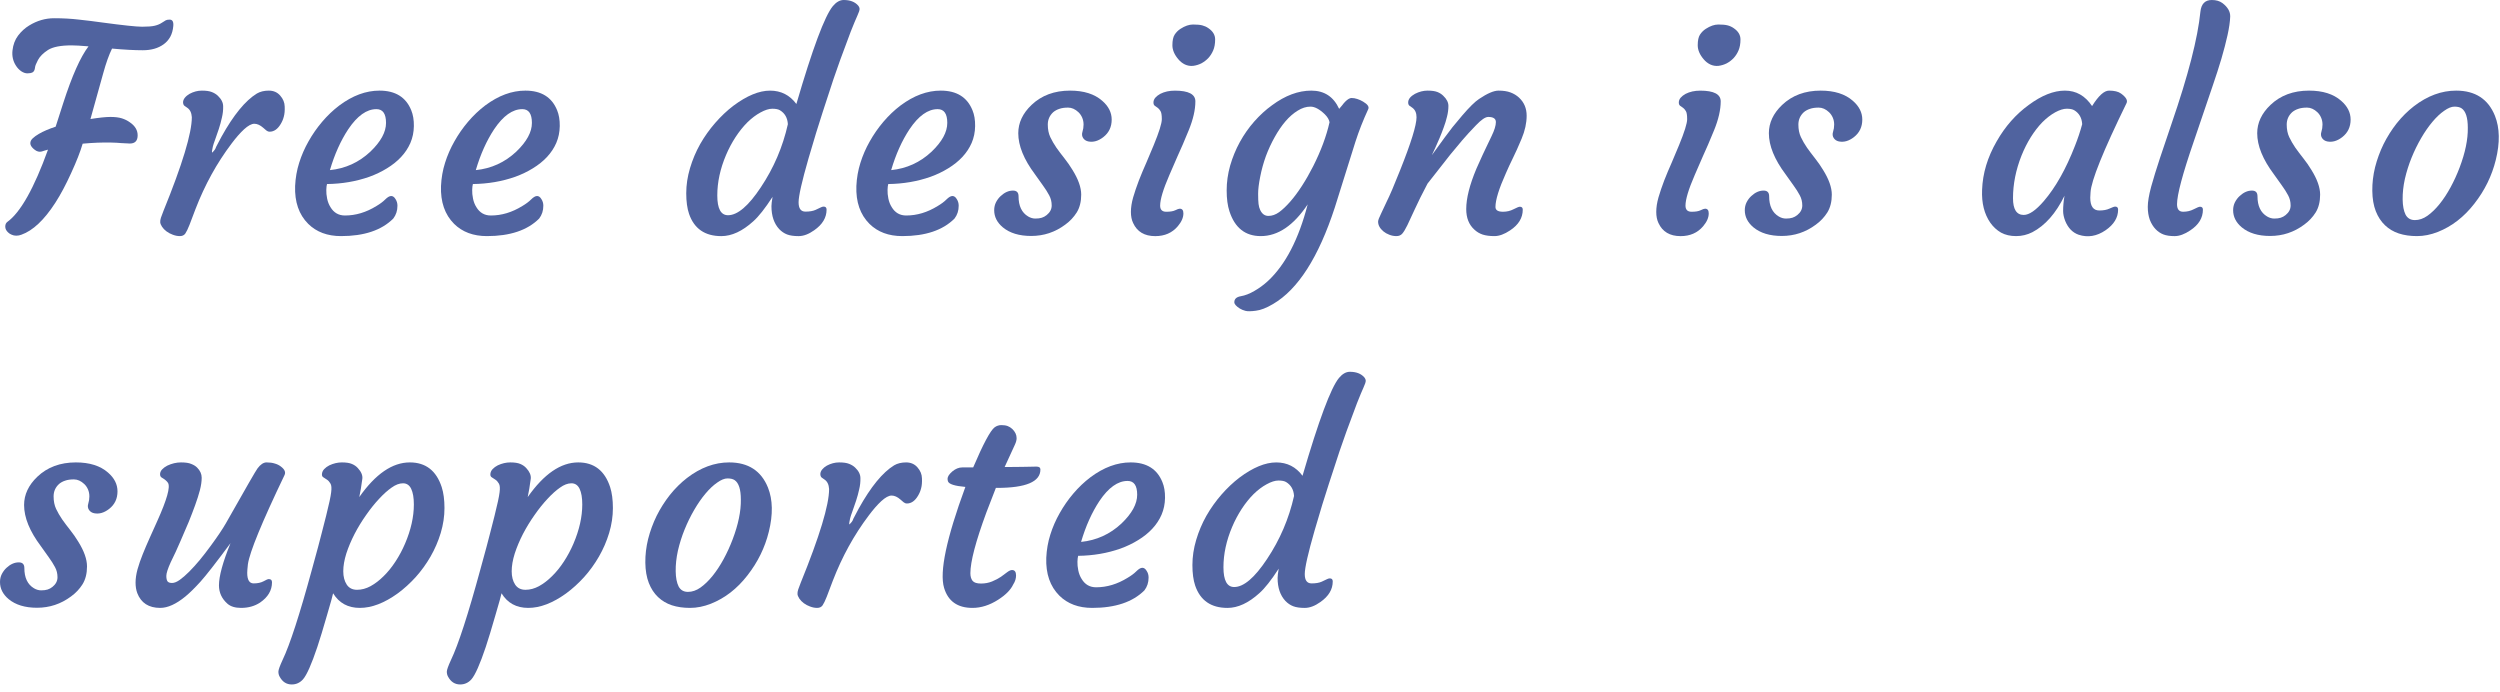 <svg width="195" height="54" viewBox="0 0 195 54" fill="none" xmlns="http://www.w3.org/2000/svg">
<path d="M103.726 45.114C103.878 45.114 103.954 45.194 103.954 45.353C103.954 45.976 103.631 46.512 102.987 46.961C102.56 47.265 102.155 47.417 101.771 47.417C101.394 47.417 101.094 47.373 100.87 47.286C100.645 47.199 100.443 47.062 100.262 46.874C99.856 46.439 99.653 45.842 99.653 45.082C99.653 44.93 99.682 44.687 99.74 44.354C99.154 45.259 98.651 45.896 98.231 46.266C97.384 47.033 96.555 47.417 95.744 47.417C94.463 47.417 93.623 46.837 93.225 45.679C93.08 45.252 93.008 44.716 93.008 44.072C93.008 43.428 93.106 42.776 93.301 42.117C93.496 41.459 93.761 40.833 94.094 40.239C94.434 39.645 94.825 39.095 95.266 38.588C95.715 38.074 96.186 37.629 96.678 37.253C97.735 36.464 98.691 36.069 99.545 36.069C100.399 36.069 101.083 36.417 101.597 37.112C102.857 32.797 103.805 30.252 104.442 29.478C104.71 29.159 104.992 29 105.289 29C105.781 29 106.154 29.141 106.408 29.424C106.487 29.518 106.527 29.612 106.527 29.706C106.527 29.8 106.469 29.974 106.353 30.227C106.238 30.48 106.067 30.889 105.843 31.454C105.199 33.155 104.746 34.401 104.486 35.19C103.82 37.209 103.371 38.599 103.139 39.359L102.542 41.368C102.028 43.156 101.771 44.293 101.771 44.778C101.771 45.263 101.948 45.505 102.303 45.505C102.629 45.505 102.889 45.462 103.085 45.375L103.497 45.18C103.577 45.136 103.653 45.114 103.726 45.114ZM96.266 45.788C97.011 45.788 97.865 45.06 98.828 43.605C99.834 42.099 100.537 40.46 100.935 38.686C100.906 38.194 100.699 37.832 100.316 37.6C100.186 37.521 99.986 37.481 99.719 37.481C99.458 37.481 99.15 37.578 98.796 37.774C98.448 37.962 98.108 38.219 97.775 38.545C97.449 38.871 97.141 39.254 96.852 39.696C96.57 40.13 96.323 40.594 96.113 41.086C95.657 42.157 95.429 43.211 95.429 44.246C95.429 45.274 95.708 45.788 96.266 45.788Z" fill="#50639F"/>
<path d="M81.609 43.507C81.638 42.877 81.743 42.276 81.924 41.704C82.105 41.125 82.348 40.568 82.652 40.032C82.956 39.489 83.31 38.978 83.716 38.501C84.128 38.016 84.574 37.592 85.051 37.23C86.087 36.456 87.133 36.068 88.19 36.068C89.427 36.068 90.253 36.579 90.665 37.599C90.81 37.947 90.879 38.36 90.872 38.837C90.865 39.308 90.774 39.746 90.6 40.151C90.427 40.549 90.184 40.915 89.873 41.248C89.569 41.574 89.203 41.867 88.776 42.128C88.356 42.388 87.896 42.609 87.397 42.79C86.369 43.152 85.269 43.34 84.096 43.355C84.067 43.456 84.049 43.608 84.041 43.811C84.034 44.013 84.056 44.242 84.107 44.495C84.157 44.741 84.244 44.962 84.367 45.157C84.628 45.592 85.004 45.809 85.497 45.809C86.336 45.809 87.154 45.563 87.951 45.07C88.233 44.904 88.461 44.734 88.635 44.56C88.816 44.379 88.972 44.288 89.102 44.288C89.232 44.288 89.344 44.368 89.438 44.527C89.54 44.679 89.59 44.853 89.59 45.049C89.59 45.432 89.482 45.765 89.265 46.048C88.353 46.96 86.995 47.416 85.193 47.416C84.128 47.416 83.274 47.097 82.63 46.46C81.906 45.736 81.566 44.752 81.609 43.507ZM87.951 37.513C87.191 37.513 86.459 38.034 85.757 39.076C85.164 39.974 84.686 41.038 84.324 42.269C85.533 42.146 86.582 41.668 87.473 40.835C88.291 40.054 88.7 39.304 88.7 38.588C88.7 37.871 88.45 37.513 87.951 37.513Z" fill="#50639F"/>
<path d="M78.937 44.462C79.147 44.462 79.252 44.603 79.252 44.886C79.252 45.125 79.18 45.356 79.035 45.581C78.84 46.001 78.449 46.399 77.862 46.775C77.196 47.202 76.527 47.416 75.853 47.416C74.688 47.416 73.949 46.895 73.638 45.852C73.269 44.614 73.823 41.99 75.299 37.98C74.467 37.907 74.015 37.762 73.942 37.545C73.92 37.48 73.91 37.411 73.91 37.339C73.91 37.259 73.942 37.169 74.007 37.067C74.08 36.966 74.17 36.868 74.279 36.774C74.532 36.564 74.789 36.459 75.05 36.459H75.908C76.689 34.628 77.247 33.585 77.58 33.332C77.739 33.216 77.916 33.158 78.112 33.158C78.307 33.158 78.47 33.184 78.601 33.234C78.731 33.285 78.847 33.357 78.948 33.451C79.18 33.669 79.296 33.911 79.296 34.179C79.296 34.324 79.252 34.49 79.165 34.678L78.362 36.427H78.622C79.071 36.427 79.433 36.423 79.708 36.416C79.708 36.416 79.915 36.412 80.327 36.405C80.465 36.398 80.635 36.394 80.838 36.394C81.047 36.394 81.152 36.47 81.152 36.622C81.152 37.578 80.023 38.056 77.764 38.056H77.678L76.939 39.967C76.107 42.225 75.69 43.807 75.69 44.712C75.69 44.965 75.748 45.164 75.864 45.309C75.98 45.447 76.197 45.516 76.516 45.516C76.834 45.516 77.124 45.461 77.384 45.353C77.645 45.244 77.873 45.125 78.069 44.994C78.264 44.857 78.43 44.734 78.568 44.625C78.713 44.517 78.836 44.462 78.937 44.462Z" fill="#50639F"/>
<path d="M62.693 47.047C62.548 46.938 62.433 46.819 62.346 46.688C62.259 46.551 62.212 46.435 62.205 46.341C62.197 46.239 62.215 46.12 62.259 45.983C62.31 45.838 62.375 45.664 62.454 45.461C63.931 41.827 64.67 39.388 64.67 38.142C64.648 37.795 64.528 37.549 64.311 37.404L64.094 37.252C64.029 37.201 63.993 37.114 63.986 36.991C63.986 36.861 64.033 36.738 64.127 36.622C64.221 36.506 64.344 36.405 64.496 36.318C64.807 36.152 65.126 36.068 65.451 36.068C65.784 36.068 66.041 36.105 66.222 36.177C66.411 36.249 66.57 36.347 66.7 36.47C66.975 36.731 67.113 37.006 67.113 37.295C67.12 37.585 67.088 37.878 67.015 38.175C66.95 38.472 66.87 38.765 66.776 39.054C66.682 39.337 66.588 39.608 66.494 39.869C66.4 40.122 66.338 40.311 66.309 40.434C66.251 40.687 66.23 40.846 66.244 40.911C66.418 40.759 66.523 40.611 66.559 40.466L66.983 39.663C67.924 37.969 68.843 36.847 69.741 36.296C70.001 36.144 70.313 36.068 70.675 36.068C71.044 36.068 71.341 36.199 71.565 36.459C71.789 36.713 71.905 36.995 71.912 37.306C71.927 37.618 71.905 37.878 71.847 38.088C71.797 38.291 71.717 38.483 71.608 38.664C71.37 39.069 71.08 39.272 70.74 39.272C70.646 39.272 70.559 39.239 70.479 39.174L70.24 38.968C70.001 38.758 69.77 38.653 69.545 38.653C69.328 38.653 69.06 38.798 68.742 39.087C68.43 39.377 68.105 39.749 67.764 40.206C66.621 41.719 65.687 43.413 64.963 45.288L64.485 46.547C64.362 46.858 64.253 47.083 64.159 47.22C64.065 47.351 63.924 47.416 63.736 47.416C63.555 47.416 63.37 47.38 63.182 47.307C63.001 47.242 62.838 47.155 62.693 47.047Z" fill="#50639F"/>
<path d="M51.325 46.569C51.02 46.279 50.782 45.914 50.608 45.472C50.434 45.023 50.344 44.495 50.336 43.887C50.329 43.279 50.402 42.663 50.554 42.041C50.713 41.418 50.934 40.817 51.216 40.238C51.506 39.659 51.849 39.116 52.248 38.609C52.653 38.103 53.098 37.661 53.583 37.285C54.64 36.474 55.737 36.068 56.873 36.068C58.365 36.068 59.375 36.724 59.903 38.034C60.279 38.982 60.301 40.13 59.968 41.476C59.664 42.714 59.107 43.85 58.296 44.886C57.492 45.921 56.544 46.656 55.451 47.09C54.901 47.307 54.358 47.416 53.822 47.416C53.294 47.416 52.819 47.347 52.4 47.21C51.987 47.072 51.629 46.858 51.325 46.569ZM53.399 41.302C53.181 41.838 53.008 42.388 52.877 42.953C52.754 43.517 52.696 44.053 52.704 44.56C52.711 45.059 52.787 45.454 52.932 45.744C53.084 46.026 53.326 46.167 53.659 46.167C53.992 46.167 54.318 46.055 54.636 45.831C54.962 45.599 55.277 45.295 55.581 44.918C55.885 44.542 56.171 44.108 56.439 43.615C56.707 43.123 56.942 42.609 57.145 42.073C57.587 40.908 57.8 39.873 57.786 38.968C57.786 38.171 57.623 37.665 57.297 37.447C57.167 37.361 56.982 37.317 56.743 37.317C56.511 37.317 56.244 37.426 55.94 37.643C55.636 37.853 55.331 38.139 55.028 38.501C54.723 38.863 54.43 39.286 54.148 39.771C53.866 40.256 53.616 40.767 53.399 41.302Z" fill="#50639F"/>
<path d="M39.119 46.276C39.105 46.384 38.945 46.956 38.641 47.991C38.344 49.027 38.095 49.848 37.892 50.456C37.436 51.817 37.059 52.664 36.763 52.997C36.524 53.258 36.234 53.388 35.894 53.388C35.481 53.388 35.166 53.185 34.949 52.78C34.884 52.664 34.852 52.534 34.852 52.389C34.852 52.252 34.96 51.948 35.177 51.477C35.749 50.283 36.513 47.93 37.468 44.419C37.852 43.029 38.106 42.084 38.229 41.585L38.576 40.227C38.801 39.33 38.931 38.721 38.967 38.403C39.011 38.077 38.992 37.849 38.913 37.719C38.833 37.581 38.743 37.48 38.641 37.415C38.54 37.343 38.446 37.281 38.359 37.23C38.272 37.18 38.236 37.089 38.25 36.959C38.265 36.821 38.323 36.698 38.424 36.59C38.533 36.474 38.667 36.376 38.826 36.296C39.152 36.144 39.477 36.068 39.803 36.068C40.136 36.068 40.397 36.108 40.585 36.188C40.773 36.267 40.929 36.376 41.052 36.514C41.313 36.796 41.428 37.071 41.4 37.339C41.327 37.896 41.247 38.374 41.161 38.772C42.427 36.97 43.741 36.068 45.102 36.068C46.34 36.068 47.169 36.709 47.589 37.99C47.734 38.439 47.806 38.986 47.806 39.63C47.806 40.274 47.709 40.922 47.513 41.574C47.318 42.218 47.053 42.83 46.72 43.409C46.387 43.988 46 44.524 45.558 45.016C45.117 45.501 44.65 45.925 44.158 46.286C43.115 47.039 42.131 47.416 41.204 47.416C40.277 47.416 39.582 47.036 39.119 46.276ZM40.791 41.65C40.531 42.157 40.317 42.663 40.151 43.17C39.991 43.677 39.912 44.14 39.912 44.56C39.912 44.98 40.002 45.327 40.183 45.602C40.364 45.87 40.632 46.004 40.987 46.004C41.342 46.004 41.693 45.91 42.04 45.722C42.395 45.526 42.735 45.266 43.061 44.94C43.394 44.614 43.702 44.234 43.984 43.8C44.273 43.358 44.523 42.891 44.733 42.399C45.189 41.328 45.417 40.311 45.417 39.348C45.417 38.827 45.349 38.421 45.211 38.132C45.073 37.842 44.86 37.697 44.57 37.697C44.288 37.697 43.991 37.809 43.68 38.034C43.368 38.251 43.043 38.544 42.703 38.913C42.362 39.275 42.026 39.695 41.693 40.173C41.36 40.644 41.059 41.136 40.791 41.65Z" fill="#50639F"/>
<path d="M25.982 46.276C25.968 46.384 25.809 46.956 25.505 47.991C25.208 49.027 24.958 49.848 24.755 50.456C24.299 51.817 23.923 52.664 23.626 52.997C23.387 53.258 23.098 53.388 22.757 53.388C22.345 53.388 22.03 53.185 21.813 52.78C21.747 52.664 21.715 52.534 21.715 52.389C21.715 52.252 21.823 51.948 22.041 51.477C22.613 50.283 23.376 47.93 24.332 44.419C24.715 43.029 24.969 42.084 25.092 41.585L25.439 40.227C25.664 39.33 25.794 38.721 25.83 38.403C25.874 38.077 25.856 37.849 25.776 37.719C25.696 37.581 25.606 37.48 25.505 37.415C25.403 37.343 25.309 37.281 25.222 37.23C25.135 37.18 25.099 37.089 25.114 36.959C25.128 36.821 25.186 36.698 25.287 36.59C25.396 36.474 25.53 36.376 25.689 36.296C26.015 36.144 26.341 36.068 26.666 36.068C27 36.068 27.26 36.108 27.448 36.188C27.637 36.267 27.792 36.376 27.915 36.514C28.176 36.796 28.292 37.071 28.263 37.339C28.19 37.896 28.111 38.374 28.024 38.772C29.291 36.97 30.605 36.068 31.966 36.068C33.203 36.068 34.032 36.709 34.452 37.99C34.597 38.439 34.669 38.986 34.669 39.63C34.669 40.274 34.572 40.922 34.376 41.574C34.181 42.218 33.917 42.83 33.584 43.409C33.251 43.988 32.863 44.524 32.422 45.016C31.98 45.501 31.513 45.925 31.021 46.286C29.978 47.039 28.994 47.416 28.067 47.416C27.141 47.416 26.446 47.036 25.982 46.276ZM27.655 41.65C27.394 42.157 27.18 42.663 27.014 43.17C26.855 43.677 26.775 44.14 26.775 44.56C26.775 44.98 26.866 45.327 27.047 45.602C27.227 45.87 27.495 46.004 27.85 46.004C28.205 46.004 28.556 45.91 28.903 45.722C29.258 45.526 29.598 45.266 29.924 44.94C30.257 44.614 30.565 44.234 30.847 43.8C31.137 43.358 31.387 42.891 31.596 42.399C32.053 41.328 32.281 40.311 32.281 39.348C32.281 38.827 32.212 38.421 32.074 38.132C31.937 37.842 31.723 37.697 31.433 37.697C31.151 37.697 30.854 37.809 30.543 38.034C30.232 38.251 29.906 38.544 29.566 38.913C29.226 39.275 28.889 39.695 28.556 40.173C28.223 40.644 27.922 41.136 27.655 41.65Z" fill="#50639F"/>
<path d="M20.966 45.168C21.133 45.168 21.216 45.251 21.216 45.418C21.216 46.048 20.905 46.576 20.282 47.003C19.862 47.278 19.37 47.416 18.805 47.416C18.342 47.416 17.987 47.307 17.741 47.09C17.299 46.699 17.079 46.221 17.079 45.657C17.079 44.94 17.379 43.843 17.98 42.367C16.865 43.872 16.083 44.875 15.634 45.374C15.186 45.867 14.795 46.25 14.462 46.525C13.738 47.119 13.083 47.416 12.496 47.416C11.599 47.416 11.001 47.029 10.704 46.254C10.618 46.015 10.574 45.744 10.574 45.44C10.574 45.128 10.625 44.784 10.726 44.408C10.835 44.024 10.972 43.626 11.139 43.214C11.305 42.801 11.486 42.377 11.682 41.943L12.268 40.64C13.021 38.968 13.3 37.976 13.104 37.665C13.018 37.527 12.855 37.389 12.616 37.252C12.529 37.201 12.485 37.114 12.485 36.991C12.485 36.861 12.536 36.738 12.637 36.622C12.746 36.506 12.883 36.405 13.05 36.318C13.405 36.152 13.759 36.068 14.114 36.068C14.469 36.068 14.737 36.108 14.918 36.188C15.106 36.26 15.258 36.354 15.374 36.47C15.613 36.709 15.732 36.973 15.732 37.263C15.732 37.552 15.685 37.878 15.591 38.24C15.497 38.595 15.374 38.982 15.222 39.402C15.07 39.822 14.903 40.256 14.722 40.705C14.223 41.878 13.886 42.652 13.712 43.029L13.311 43.865C13.086 44.364 12.974 44.716 12.974 44.918C12.974 45.121 13.007 45.266 13.072 45.353C13.137 45.432 13.253 45.472 13.419 45.472C13.593 45.472 13.792 45.392 14.017 45.233C14.241 45.074 14.487 44.86 14.755 44.593C15.023 44.325 15.301 44.017 15.591 43.67C15.881 43.315 16.163 42.949 16.438 42.573C16.981 41.834 17.379 41.241 17.633 40.792C19.167 38.077 19.985 36.658 20.087 36.535C20.318 36.224 20.553 36.068 20.792 36.068C21.038 36.068 21.252 36.097 21.433 36.155C21.614 36.206 21.77 36.282 21.9 36.383C22.204 36.608 22.302 36.832 22.193 37.056C20.427 40.741 19.475 43.058 19.337 44.006C19.301 44.332 19.283 44.556 19.283 44.679C19.283 45.23 19.45 45.505 19.782 45.505C20.094 45.505 20.351 45.45 20.553 45.342C20.756 45.226 20.894 45.168 20.966 45.168Z" fill="#50639F"/>
<path d="M0 45.396C0 45.172 0.047 44.965 0.141 44.777C0.243 44.582 0.366 44.419 0.51 44.288C0.814 44.006 1.133 43.865 1.466 43.865C1.756 43.865 1.9 44.013 1.9 44.31C1.9 45.063 2.15 45.588 2.65 45.885C2.831 45.993 3.019 46.048 3.214 46.048C3.41 46.048 3.576 46.026 3.714 45.983C3.851 45.939 3.978 45.87 4.094 45.776C4.354 45.566 4.485 45.316 4.485 45.027C4.485 44.737 4.42 44.473 4.289 44.234C4.159 43.988 3.996 43.731 3.801 43.463L3.182 42.594C2.313 41.436 1.879 40.368 1.879 39.391C1.879 38.58 2.222 37.846 2.91 37.187C3.692 36.441 4.695 36.068 5.918 36.068C6.989 36.068 7.826 36.333 8.426 36.861C8.919 37.288 9.165 37.777 9.165 38.327C9.165 38.899 8.948 39.355 8.513 39.695C8.122 39.999 7.732 40.111 7.341 40.032C7.167 39.996 7.033 39.909 6.939 39.771C6.845 39.626 6.827 39.464 6.885 39.283C6.942 39.102 6.971 38.913 6.971 38.718C6.971 38.523 6.935 38.342 6.863 38.175C6.79 38.008 6.693 37.867 6.57 37.752C6.316 37.513 6.048 37.393 5.766 37.393C5.491 37.393 5.263 37.426 5.082 37.491C4.901 37.549 4.742 37.636 4.604 37.752C4.322 38.012 4.181 38.334 4.181 38.718C4.181 39.094 4.246 39.42 4.376 39.695C4.506 39.97 4.666 40.245 4.854 40.52C5.049 40.796 5.259 41.074 5.484 41.357C5.708 41.639 5.914 41.936 6.103 42.247C6.559 42.978 6.787 43.623 6.787 44.18C6.787 44.73 6.671 45.193 6.439 45.57C6.208 45.939 5.907 46.258 5.538 46.525C4.749 47.112 3.866 47.405 2.888 47.405C1.955 47.405 1.216 47.181 0.673 46.732C0.224 46.355 0 45.91 0 45.396Z" fill="#50639F"/>
<path d="M186.028 17.569C185.724 17.279 185.485 16.914 185.311 16.472C185.137 16.023 185.047 15.495 185.04 14.887C185.032 14.279 185.105 13.663 185.257 13.041C185.416 12.418 185.637 11.817 185.919 11.238C186.209 10.659 186.553 10.116 186.951 9.609C187.356 9.103 187.801 8.661 188.286 8.285C189.343 7.474 190.44 7.068 191.577 7.068C193.068 7.068 194.078 7.724 194.606 9.034C194.983 9.982 195.004 11.13 194.671 12.476C194.367 13.714 193.81 14.851 192.999 15.886C192.196 16.921 191.247 17.656 190.154 18.09C189.604 18.307 189.061 18.416 188.525 18.416C187.997 18.416 187.523 18.347 187.103 18.209C186.69 18.072 186.332 17.858 186.028 17.569ZM188.102 12.302C187.885 12.838 187.711 13.388 187.581 13.953C187.457 14.518 187.4 15.053 187.407 15.56C187.414 16.059 187.49 16.454 187.635 16.744C187.787 17.026 188.029 17.167 188.362 17.167C188.695 17.167 189.021 17.055 189.34 16.831C189.665 16.599 189.98 16.295 190.284 15.918C190.588 15.542 190.874 15.107 191.142 14.615C191.41 14.123 191.645 13.609 191.848 13.073C192.29 11.908 192.503 10.873 192.489 9.968C192.489 9.171 192.326 8.665 192 8.447C191.87 8.361 191.685 8.317 191.446 8.317C191.215 8.317 190.947 8.426 190.643 8.643C190.339 8.853 190.035 9.139 189.731 9.501C189.427 9.863 189.133 10.286 188.851 10.771C188.569 11.256 188.319 11.767 188.102 12.302Z" fill="#50639F"/>
<path d="M174.184 16.396C174.184 16.172 174.231 15.965 174.325 15.777C174.426 15.582 174.549 15.419 174.694 15.289C174.998 15.006 175.317 14.865 175.65 14.865C175.939 14.865 176.084 15.013 176.084 15.31C176.084 16.063 176.334 16.588 176.833 16.885C177.014 16.993 177.202 17.048 177.398 17.048C177.593 17.048 177.76 17.026 177.897 16.983C178.035 16.939 178.162 16.87 178.277 16.776C178.538 16.566 178.668 16.317 178.668 16.027C178.668 15.737 178.603 15.473 178.473 15.234C178.343 14.988 178.18 14.731 177.984 14.463L177.365 13.595C176.497 12.436 176.062 11.368 176.062 10.391C176.062 9.58 176.406 8.846 177.094 8.187C177.876 7.441 178.878 7.068 180.102 7.068C181.173 7.068 182.009 7.333 182.61 7.861C183.102 8.288 183.348 8.777 183.348 9.327C183.348 9.899 183.131 10.355 182.697 10.695C182.306 10.999 181.915 11.111 181.524 11.032C181.35 10.996 181.217 10.909 181.122 10.771C181.028 10.626 181.01 10.464 181.068 10.283C181.126 10.102 181.155 9.913 181.155 9.718C181.155 9.522 181.119 9.341 181.046 9.175C180.974 9.008 180.876 8.867 180.753 8.751C180.5 8.513 180.232 8.393 179.95 8.393C179.675 8.393 179.447 8.426 179.266 8.491C179.085 8.549 178.925 8.636 178.788 8.751C178.505 9.012 178.364 9.334 178.364 9.718C178.364 10.094 178.429 10.42 178.56 10.695C178.69 10.97 178.849 11.245 179.037 11.521C179.233 11.796 179.443 12.074 179.667 12.357C179.892 12.639 180.098 12.936 180.286 13.247C180.742 13.978 180.97 14.623 180.97 15.18C180.97 15.73 180.855 16.193 180.623 16.57C180.391 16.939 180.091 17.258 179.722 17.525C178.933 18.112 178.049 18.405 177.072 18.405C176.138 18.405 175.4 18.181 174.857 17.732C174.408 17.355 174.184 16.91 174.184 16.396Z" fill="#50639F"/>
<path d="M168.135 17.874C167.954 17.686 167.806 17.447 167.69 17.157C167.582 16.86 167.527 16.52 167.527 16.136C167.527 15.745 167.614 15.224 167.788 14.573C167.969 13.921 168.197 13.179 168.472 12.347L169.384 9.643C170.68 5.878 171.429 2.968 171.632 0.912C171.697 0.304 171.994 0 172.522 0C172.855 0 173.131 0.08 173.348 0.239C173.768 0.557 173.97 0.912 173.956 1.303C173.941 1.694 173.873 2.172 173.749 2.736C173.626 3.294 173.467 3.906 173.272 4.572C173.076 5.23 172.852 5.929 172.598 6.667L171.1 11.076C170.238 13.581 169.808 15.199 169.808 15.93C169.808 16.321 169.967 16.516 170.285 16.516C170.59 16.516 170.865 16.451 171.111 16.321C171.364 16.191 171.527 16.125 171.599 16.125C171.751 16.125 171.827 16.201 171.827 16.353C171.827 16.998 171.498 17.537 170.839 17.971C170.398 18.268 169.992 18.417 169.623 18.417C169.261 18.417 168.968 18.373 168.744 18.286C168.519 18.199 168.316 18.062 168.135 17.874Z" fill="#50639F"/>
<path d="M163.04 15.419C163.04 16.085 163.276 16.418 163.746 16.418C164.072 16.418 164.34 16.367 164.55 16.266C164.767 16.165 164.912 16.114 164.984 16.114C165.136 16.114 165.212 16.193 165.212 16.353C165.212 16.975 164.886 17.511 164.235 17.96C163.547 18.43 162.845 18.546 162.128 18.307C161.658 18.141 161.31 17.782 161.086 17.232C160.977 16.95 160.923 16.693 160.923 16.461C160.923 16.085 160.959 15.687 161.032 15.267C160.358 16.642 159.522 17.591 158.523 18.112C158.125 18.314 157.702 18.416 157.253 18.416C156.804 18.416 156.413 18.325 156.08 18.144C155.754 17.956 155.475 17.699 155.244 17.373C154.773 16.693 154.56 15.839 154.603 14.811C154.647 13.522 155.027 12.259 155.743 11.021C156.402 9.863 157.235 8.918 158.241 8.187C159.247 7.441 160.188 7.068 161.064 7.068C161.94 7.068 162.646 7.47 163.182 8.274C163.681 7.47 164.123 7.068 164.506 7.068C164.919 7.068 165.23 7.144 165.44 7.296C165.838 7.586 165.98 7.839 165.864 8.057C164.047 11.777 163.113 14.094 163.062 15.006C163.048 15.136 163.04 15.274 163.04 15.419ZM157.014 15.462C157.014 16.331 157.293 16.765 157.85 16.765C158.277 16.765 158.802 16.403 159.424 15.679C160.337 14.615 161.144 13.182 161.846 11.379C162.07 10.815 162.259 10.25 162.411 9.685C162.382 9.193 162.175 8.831 161.792 8.599C161.661 8.52 161.466 8.48 161.205 8.48C160.952 8.48 160.652 8.574 160.304 8.762C159.964 8.951 159.631 9.208 159.305 9.533C158.987 9.859 158.686 10.246 158.404 10.695C158.129 11.137 157.886 11.618 157.676 12.139C157.235 13.254 157.014 14.362 157.014 15.462Z" fill="#50639F"/>
<path d="M136.094 16.396C136.094 16.172 136.141 15.965 136.235 15.777C136.336 15.582 136.459 15.419 136.604 15.289C136.908 15.006 137.227 14.865 137.56 14.865C137.849 14.865 137.994 15.013 137.994 15.31C137.994 16.063 138.244 16.588 138.743 16.885C138.924 16.993 139.113 17.048 139.308 17.048C139.503 17.048 139.67 17.026 139.807 16.983C139.945 16.939 140.072 16.87 140.188 16.776C140.448 16.566 140.578 16.317 140.578 16.027C140.578 15.737 140.513 15.473 140.383 15.234C140.253 14.988 140.09 14.731 139.894 14.463L139.275 13.595C138.407 12.436 137.972 11.368 137.972 10.391C137.972 9.58 138.316 8.846 139.004 8.187C139.786 7.441 140.788 7.068 142.012 7.068C143.083 7.068 143.919 7.333 144.52 7.861C145.012 8.288 145.259 8.777 145.259 9.327C145.259 9.899 145.041 10.355 144.607 10.695C144.216 10.999 143.825 11.111 143.434 11.032C143.261 10.996 143.127 10.909 143.033 10.771C142.938 10.626 142.92 10.464 142.978 10.283C143.036 10.102 143.065 9.913 143.065 9.718C143.065 9.522 143.029 9.341 142.957 9.175C142.884 9.008 142.786 8.867 142.663 8.751C142.41 8.513 142.142 8.393 141.86 8.393C141.585 8.393 141.357 8.426 141.176 8.491C140.995 8.549 140.835 8.636 140.698 8.751C140.416 9.012 140.274 9.334 140.274 9.718C140.274 10.094 140.34 10.42 140.47 10.695C140.6 10.97 140.759 11.245 140.948 11.521C141.143 11.796 141.353 12.074 141.577 12.357C141.802 12.639 142.008 12.936 142.196 13.247C142.652 13.978 142.881 14.623 142.881 15.18C142.881 15.73 142.765 16.193 142.533 16.57C142.301 16.939 142.001 17.258 141.632 17.525C140.843 18.112 139.959 18.405 138.982 18.405C138.048 18.405 137.31 18.181 136.767 17.732C136.318 17.355 136.094 16.91 136.094 16.396Z" fill="#50639F"/>
<path d="M135.225 4.529C135.066 4.696 134.885 4.833 134.682 4.942C134.479 5.043 134.266 5.108 134.041 5.137C133.817 5.159 133.603 5.123 133.401 5.029C133.205 4.934 133.035 4.801 132.89 4.627C132.579 4.265 132.423 3.899 132.423 3.53C132.423 3.161 132.481 2.886 132.597 2.705C132.72 2.517 132.872 2.365 133.053 2.249C133.401 2.024 133.727 1.912 134.031 1.912C134.342 1.912 134.581 1.934 134.747 1.977C134.921 2.021 135.08 2.093 135.225 2.194C135.58 2.433 135.757 2.727 135.757 3.074C135.757 3.414 135.706 3.7 135.605 3.932C135.511 4.156 135.384 4.355 135.225 4.529ZM132.999 16.278C133.187 16.278 133.281 16.401 133.281 16.648C133.281 16.973 133.133 17.31 132.836 17.657C132.402 18.164 131.819 18.418 131.088 18.418C130.248 18.418 129.673 18.077 129.361 17.397C129.245 17.158 129.188 16.868 129.188 16.528C129.188 16.188 129.245 15.811 129.361 15.399C129.484 14.979 129.633 14.541 129.806 14.085C129.987 13.622 130.183 13.155 130.393 12.684L130.968 11.316C131.388 10.295 131.598 9.622 131.598 9.296C131.598 8.97 131.562 8.757 131.49 8.655C131.424 8.547 131.352 8.464 131.272 8.406L131.055 8.254C130.983 8.203 130.947 8.116 130.947 7.993C130.947 7.863 130.994 7.74 131.088 7.624C131.189 7.508 131.319 7.407 131.479 7.32C131.804 7.153 132.185 7.07 132.619 7.07C133.683 7.07 134.215 7.349 134.215 7.906C134.215 8.558 134.045 9.303 133.705 10.143C133.365 10.976 133.075 11.649 132.836 12.163L132.185 13.661C131.707 14.762 131.468 15.555 131.468 16.04C131.468 16.358 131.627 16.517 131.946 16.517C132.257 16.517 132.492 16.477 132.651 16.398C132.811 16.318 132.927 16.278 132.999 16.278Z" fill="#50639F"/>
<path d="M116.082 9.121C115.857 9.121 115.539 9.338 115.126 9.772C114.713 10.199 114.355 10.59 114.051 10.945L113.128 12.053L111.347 14.322C110.927 15.118 110.598 15.781 110.359 16.309L109.773 17.569C109.621 17.88 109.487 18.101 109.371 18.231C109.262 18.354 109.11 18.416 108.915 18.416C108.726 18.416 108.542 18.38 108.361 18.307C108.187 18.242 108.035 18.155 107.905 18.047C107.63 17.815 107.492 17.562 107.492 17.287C107.492 17.178 107.572 16.964 107.731 16.646L108.144 15.766C108.274 15.506 108.426 15.173 108.6 14.767L109.208 13.28C110.062 11.144 110.489 9.765 110.489 9.142C110.489 8.809 110.381 8.563 110.163 8.404L109.946 8.252C109.874 8.201 109.838 8.114 109.838 7.991C109.838 7.861 109.885 7.738 109.979 7.622C110.08 7.506 110.211 7.405 110.37 7.318C110.696 7.152 111.021 7.068 111.347 7.068C111.68 7.068 111.937 7.105 112.118 7.177C112.299 7.249 112.451 7.347 112.574 7.47C112.842 7.724 112.976 7.988 112.976 8.263C112.976 8.538 112.94 8.817 112.867 9.099C112.802 9.374 112.715 9.656 112.607 9.946C112.505 10.228 112.397 10.507 112.281 10.782C112.165 11.057 112.06 11.296 111.966 11.499L111.749 11.966C111.691 12.082 111.676 12.118 111.705 12.074C112.509 10.96 113.037 10.243 113.291 9.924L114.051 9.012C114.608 8.361 115.046 7.93 115.365 7.72C116.009 7.286 116.516 7.068 116.885 7.068C117.254 7.068 117.566 7.115 117.819 7.21C118.072 7.304 118.293 7.438 118.481 7.611C118.88 7.981 119.079 8.451 119.079 9.023C119.079 9.595 118.948 10.192 118.688 10.815C118.427 11.437 118.199 11.944 118.004 12.335C117.815 12.719 117.634 13.11 117.461 13.508C116.918 14.717 116.646 15.596 116.646 16.146C116.646 16.392 116.842 16.516 117.233 16.516C117.537 16.516 117.812 16.45 118.058 16.32C118.311 16.19 118.474 16.125 118.547 16.125C118.699 16.125 118.775 16.201 118.775 16.353C118.775 16.997 118.445 17.536 117.786 17.971C117.345 18.267 116.939 18.416 116.57 18.416C116.201 18.416 115.893 18.376 115.647 18.296C115.408 18.217 115.195 18.09 115.007 17.916C114.579 17.533 114.366 16.997 114.366 16.309C114.366 15.47 114.63 14.42 115.159 13.16C115.542 12.299 115.814 11.709 115.973 11.39L116.342 10.619C116.567 10.156 116.679 9.79 116.679 9.522C116.679 9.255 116.48 9.121 116.082 9.121Z" fill="#50639F"/>
<path d="M102 15.94C100.899 17.591 99.679 18.416 98.34 18.416C97.131 18.416 96.317 17.772 95.897 16.483C95.752 16.041 95.68 15.498 95.68 14.854C95.68 14.21 95.77 13.566 95.951 12.921C96.139 12.27 96.393 11.654 96.711 11.075C97.03 10.496 97.403 9.964 97.83 9.479C98.264 8.987 98.727 8.563 99.22 8.209C100.248 7.448 101.268 7.068 102.282 7.068C103.295 7.068 104.019 7.543 104.454 8.491C104.541 8.397 104.62 8.303 104.693 8.209C104.765 8.107 104.845 8.013 104.931 7.926C105.12 7.738 105.283 7.644 105.42 7.644C105.565 7.644 105.713 7.669 105.865 7.72C106.025 7.771 106.177 7.839 106.321 7.926C106.676 8.136 106.81 8.332 106.723 8.513C106.325 9.374 105.992 10.221 105.724 11.054L104.117 16.179C102.85 20.066 101.243 22.578 99.296 23.715C98.782 24.019 98.337 24.193 97.96 24.236C97.584 24.287 97.312 24.291 97.146 24.247C96.979 24.204 96.831 24.142 96.7 24.062C96.418 23.881 96.277 23.719 96.277 23.574C96.277 23.32 96.443 23.165 96.776 23.107C97.117 23.049 97.471 22.911 97.841 22.694C98.21 22.484 98.561 22.227 98.894 21.923C100.262 20.656 101.297 18.662 102 15.94ZM98.742 12.172C98.554 12.693 98.405 13.229 98.297 13.779C98.188 14.322 98.134 14.767 98.134 15.115C98.134 15.462 98.145 15.726 98.166 15.908C98.188 16.088 98.231 16.248 98.297 16.385C98.442 16.689 98.655 16.841 98.937 16.841C99.22 16.841 99.498 16.744 99.773 16.548C100.049 16.345 100.338 16.07 100.642 15.723C100.946 15.375 101.25 14.966 101.554 14.496C101.858 14.025 102.148 13.518 102.423 12.976C103.031 11.774 103.458 10.626 103.704 9.533C103.668 9.331 103.545 9.124 103.335 8.914C102.923 8.516 102.55 8.317 102.217 8.317C101.884 8.317 101.551 8.422 101.218 8.632C100.885 8.835 100.566 9.113 100.262 9.468C99.965 9.816 99.687 10.225 99.426 10.695C99.165 11.159 98.937 11.651 98.742 12.172Z" fill="#50639F"/>
<path d="M94.249 4.529C94.089 4.696 93.908 4.833 93.706 4.942C93.503 5.043 93.289 5.108 93.065 5.137C92.84 5.159 92.627 5.123 92.424 5.029C92.229 4.934 92.059 4.801 91.914 4.627C91.603 4.265 91.447 3.899 91.447 3.53C91.447 3.161 91.505 2.886 91.621 2.705C91.744 2.517 91.896 2.365 92.077 2.249C92.424 2.024 92.75 1.912 93.054 1.912C93.365 1.912 93.604 1.934 93.771 1.977C93.944 2.021 94.104 2.093 94.249 2.194C94.603 2.433 94.781 2.727 94.781 3.074C94.781 3.414 94.73 3.7 94.629 3.932C94.534 4.156 94.408 4.355 94.249 4.529ZM92.022 16.278C92.211 16.278 92.305 16.401 92.305 16.648C92.305 16.973 92.156 17.31 91.859 17.657C91.425 18.164 90.842 18.418 90.111 18.418C89.272 18.418 88.696 18.077 88.385 17.397C88.269 17.158 88.211 16.868 88.211 16.528C88.211 16.188 88.269 15.811 88.385 15.399C88.508 14.979 88.656 14.541 88.83 14.085C89.011 13.622 89.206 13.155 89.416 12.684L89.992 11.316C90.412 10.295 90.622 9.622 90.622 9.296C90.622 8.97 90.585 8.757 90.513 8.655C90.448 8.547 90.376 8.464 90.296 8.406L90.079 8.254C90.006 8.203 89.97 8.116 89.97 7.993C89.97 7.863 90.017 7.74 90.111 7.624C90.213 7.508 90.343 7.407 90.502 7.32C90.828 7.153 91.208 7.07 91.642 7.07C92.707 7.07 93.239 7.349 93.239 7.906C93.239 8.558 93.069 9.303 92.728 10.143C92.388 10.976 92.098 11.649 91.859 12.163L91.208 13.661C90.73 14.762 90.491 15.555 90.491 16.04C90.491 16.358 90.651 16.517 90.969 16.517C91.28 16.517 91.516 16.477 91.675 16.398C91.834 16.318 91.95 16.278 92.022 16.278Z" fill="#50639F"/>
<path d="M77.547 16.396C77.547 16.172 77.594 15.965 77.688 15.777C77.789 15.582 77.912 15.419 78.057 15.289C78.361 15.006 78.68 14.865 79.013 14.865C79.302 14.865 79.447 15.013 79.447 15.31C79.447 16.063 79.697 16.588 80.196 16.885C80.377 16.993 80.566 17.048 80.761 17.048C80.957 17.048 81.123 17.026 81.261 16.983C81.398 16.939 81.525 16.87 81.641 16.776C81.901 16.566 82.032 16.317 82.032 16.027C82.032 15.737 81.966 15.473 81.836 15.234C81.706 14.988 81.543 14.731 81.347 14.463L80.728 13.595C79.86 12.436 79.425 11.368 79.425 10.391C79.425 9.58 79.769 8.846 80.457 8.187C81.239 7.441 82.242 7.068 83.465 7.068C84.536 7.068 85.373 7.333 85.973 7.861C86.466 8.288 86.712 8.777 86.712 9.327C86.712 9.899 86.495 10.355 86.06 10.695C85.669 10.999 85.278 11.111 84.888 11.032C84.714 10.996 84.58 10.909 84.486 10.771C84.392 10.626 84.374 10.464 84.431 10.283C84.489 10.102 84.518 9.913 84.518 9.718C84.518 9.522 84.482 9.341 84.41 9.175C84.337 9.008 84.24 8.867 84.117 8.751C83.863 8.513 83.595 8.393 83.313 8.393C83.038 8.393 82.81 8.426 82.629 8.491C82.448 8.549 82.289 8.636 82.151 8.751C81.869 9.012 81.728 9.334 81.728 9.718C81.728 10.094 81.793 10.42 81.923 10.695C82.053 10.97 82.213 11.245 82.401 11.521C82.596 11.796 82.806 12.074 83.031 12.357C83.255 12.639 83.461 12.936 83.65 13.247C84.106 13.978 84.334 14.623 84.334 15.18C84.334 15.73 84.218 16.193 83.986 16.57C83.754 16.939 83.454 17.258 83.085 17.525C82.296 18.112 81.413 18.405 80.435 18.405C79.501 18.405 78.763 18.181 78.22 17.732C77.771 17.355 77.547 16.91 77.547 16.396Z" fill="#50639F"/>
<path d="M66.797 14.507C66.826 13.877 66.931 13.276 67.112 12.704C67.293 12.125 67.535 11.568 67.839 11.032C68.143 10.489 68.498 9.979 68.903 9.501C69.316 9.016 69.761 8.592 70.239 8.23C71.274 7.456 72.32 7.068 73.377 7.068C74.615 7.068 75.44 7.579 75.853 8.599C75.998 8.947 76.067 9.36 76.059 9.837C76.052 10.308 75.962 10.746 75.788 11.151C75.614 11.549 75.371 11.915 75.06 12.248C74.756 12.574 74.391 12.867 73.963 13.128C73.544 13.388 73.084 13.609 72.584 13.79C71.556 14.152 70.456 14.34 69.283 14.355C69.254 14.456 69.236 14.608 69.229 14.811C69.222 15.013 69.243 15.242 69.294 15.495C69.345 15.741 69.432 15.962 69.555 16.157C69.815 16.592 70.192 16.809 70.684 16.809C71.524 16.809 72.342 16.563 73.138 16.07C73.421 15.904 73.649 15.734 73.822 15.56C74.003 15.379 74.159 15.289 74.289 15.289C74.42 15.289 74.532 15.368 74.626 15.527C74.727 15.679 74.778 15.853 74.778 16.049C74.778 16.432 74.669 16.765 74.452 17.048C73.54 17.96 72.183 18.416 70.38 18.416C69.316 18.416 68.462 18.097 67.817 17.46C67.094 16.736 66.753 15.752 66.797 14.507ZM73.138 8.513C72.378 8.513 71.647 9.034 70.945 10.076C70.351 10.974 69.873 12.038 69.511 13.269C70.72 13.146 71.77 12.668 72.66 11.835C73.478 11.054 73.888 10.304 73.888 9.588C73.888 8.871 73.638 8.513 73.138 8.513Z" fill="#50639F"/>
<path d="M64.245 16.114C64.397 16.114 64.473 16.194 64.473 16.353C64.473 16.976 64.151 17.512 63.507 17.961C63.08 18.265 62.674 18.417 62.29 18.417C61.914 18.417 61.614 18.373 61.389 18.286C61.165 18.199 60.962 18.062 60.781 17.874C60.376 17.439 60.173 16.842 60.173 16.082C60.173 15.93 60.202 15.687 60.26 15.354C59.673 16.259 59.17 16.896 58.751 17.266C57.904 18.033 57.075 18.417 56.264 18.417C54.982 18.417 54.143 17.837 53.745 16.679C53.6 16.252 53.527 15.716 53.527 15.072C53.527 14.428 53.625 13.776 53.821 13.117C54.016 12.459 54.28 11.832 54.613 11.239C54.953 10.645 55.344 10.095 55.786 9.588C56.235 9.074 56.705 8.629 57.198 8.253C58.255 7.464 59.21 7.069 60.064 7.069C60.919 7.069 61.603 7.417 62.117 8.112C63.376 3.797 64.325 1.252 64.962 0.478C65.23 0.159 65.512 0 65.809 0C66.301 0 66.674 0.141 66.927 0.423C67.007 0.518 67.047 0.612 67.047 0.706C67.047 0.8 66.989 0.974 66.873 1.227C66.757 1.48 66.587 1.889 66.362 2.454C65.718 4.155 65.266 5.4 65.005 6.19C64.339 8.209 63.89 9.599 63.659 10.359L63.061 12.368C62.547 14.156 62.29 15.293 62.29 15.778C62.29 16.263 62.468 16.506 62.822 16.506C63.148 16.506 63.409 16.462 63.604 16.375L64.017 16.18C64.097 16.136 64.173 16.114 64.245 16.114ZM56.785 16.788C57.531 16.788 58.385 16.06 59.348 14.605C60.354 13.099 61.056 11.46 61.454 9.686C61.425 9.194 61.219 8.832 60.835 8.6C60.705 8.521 60.506 8.481 60.238 8.481C59.977 8.481 59.67 8.579 59.315 8.774C58.968 8.962 58.627 9.219 58.294 9.545C57.969 9.871 57.661 10.254 57.371 10.696C57.089 11.13 56.843 11.594 56.633 12.086C56.177 13.157 55.949 14.211 55.949 15.246C55.949 16.274 56.228 16.788 56.785 16.788Z" fill="#50639F"/>
<path d="M34.398 14.507C34.427 13.877 34.532 13.276 34.713 12.704C34.894 12.125 35.137 11.568 35.441 11.032C35.745 10.489 36.099 9.979 36.505 9.501C36.917 9.016 37.363 8.592 37.84 8.23C38.876 7.456 39.922 7.068 40.979 7.068C42.217 7.068 43.042 7.579 43.455 8.599C43.599 8.947 43.668 9.36 43.661 9.837C43.654 10.308 43.563 10.746 43.389 11.151C43.216 11.549 42.973 11.915 42.662 12.248C42.358 12.574 41.992 12.867 41.565 13.128C41.145 13.388 40.685 13.609 40.186 13.79C39.158 14.152 38.058 14.34 36.885 14.355C36.856 14.456 36.838 14.608 36.831 14.811C36.823 15.013 36.845 15.242 36.896 15.495C36.946 15.741 37.033 15.962 37.156 16.157C37.417 16.592 37.793 16.809 38.286 16.809C39.125 16.809 39.944 16.563 40.74 16.07C41.022 15.904 41.25 15.734 41.424 15.56C41.605 15.379 41.761 15.289 41.891 15.289C42.021 15.289 42.133 15.368 42.227 15.527C42.329 15.679 42.38 15.853 42.38 16.049C42.38 16.432 42.271 16.765 42.054 17.048C41.142 17.96 39.784 18.416 37.982 18.416C36.917 18.416 36.063 18.097 35.419 17.46C34.695 16.736 34.355 15.752 34.398 14.507ZM40.74 8.513C39.98 8.513 39.248 9.034 38.546 10.076C37.953 10.974 37.475 12.038 37.113 13.269C38.322 13.146 39.372 12.668 40.262 11.835C41.08 11.054 41.489 10.304 41.489 9.588C41.489 8.871 41.239 8.513 40.74 8.513Z" fill="#50639F"/>
<path d="M23.019 14.507C23.048 13.877 23.153 13.276 23.334 12.704C23.515 12.125 23.758 11.568 24.062 11.032C24.366 10.489 24.721 9.979 25.126 9.501C25.539 9.016 25.984 8.592 26.462 8.23C27.497 7.456 28.543 7.068 29.6 7.068C30.838 7.068 31.663 7.579 32.076 8.599C32.22 8.947 32.289 9.36 32.282 9.837C32.275 10.308 32.184 10.746 32.01 11.151C31.837 11.549 31.594 11.915 31.283 12.248C30.979 12.574 30.613 12.867 30.186 13.128C29.766 13.388 29.307 13.609 28.807 13.79C27.779 14.152 26.679 14.34 25.506 14.355C25.477 14.456 25.459 14.608 25.452 14.811C25.445 15.013 25.466 15.242 25.517 15.495C25.567 15.741 25.654 15.962 25.777 16.157C26.038 16.592 26.415 16.809 26.907 16.809C27.747 16.809 28.565 16.563 29.361 16.07C29.643 15.904 29.871 15.734 30.045 15.56C30.226 15.379 30.382 15.289 30.512 15.289C30.642 15.289 30.754 15.368 30.849 15.527C30.95 15.679 31.001 15.853 31.001 16.049C31.001 16.432 30.892 16.765 30.675 17.048C29.763 17.96 28.405 18.416 26.603 18.416C25.539 18.416 24.684 18.097 24.04 17.46C23.316 16.736 22.976 15.752 23.019 14.507ZM29.361 8.513C28.601 8.513 27.87 9.034 27.167 10.076C26.574 10.974 26.096 12.038 25.734 13.269C26.943 13.146 27.993 12.668 28.883 11.835C29.701 11.054 30.11 10.304 30.11 9.588C30.11 8.871 29.86 8.513 29.361 8.513Z" fill="#50639F"/>
<path d="M12.986 18.047C12.841 17.938 12.726 17.819 12.639 17.688C12.552 17.551 12.505 17.435 12.498 17.341C12.49 17.239 12.508 17.12 12.552 16.983C12.603 16.838 12.668 16.664 12.747 16.461C14.224 12.827 14.963 10.388 14.963 9.142C14.941 8.795 14.821 8.549 14.604 8.404L14.387 8.252C14.322 8.201 14.286 8.114 14.278 7.991C14.278 7.861 14.326 7.738 14.42 7.622C14.514 7.506 14.637 7.405 14.789 7.318C15.1 7.152 15.419 7.068 15.744 7.068C16.077 7.068 16.334 7.105 16.515 7.177C16.704 7.249 16.863 7.347 16.993 7.47C17.268 7.731 17.406 8.006 17.406 8.295C17.413 8.585 17.381 8.878 17.308 9.175C17.243 9.472 17.163 9.765 17.069 10.055C16.975 10.337 16.881 10.608 16.787 10.869C16.693 11.122 16.631 11.311 16.602 11.434C16.544 11.687 16.523 11.846 16.537 11.911C16.711 11.759 16.816 11.611 16.852 11.466L17.276 10.663C18.217 8.969 19.136 7.847 20.034 7.296C20.294 7.144 20.606 7.068 20.968 7.068C21.337 7.068 21.634 7.199 21.858 7.459C22.082 7.713 22.198 7.995 22.206 8.306C22.22 8.618 22.198 8.878 22.14 9.088C22.09 9.291 22.01 9.483 21.901 9.664C21.663 10.069 21.373 10.272 21.033 10.272C20.939 10.272 20.852 10.239 20.772 10.174L20.533 9.968C20.294 9.758 20.063 9.653 19.838 9.653C19.621 9.653 19.353 9.798 19.035 10.087C18.723 10.377 18.398 10.749 18.057 11.206C16.914 12.719 15.98 14.413 15.256 16.288L14.778 17.547C14.655 17.858 14.546 18.083 14.452 18.22C14.358 18.351 14.217 18.416 14.029 18.416C13.848 18.416 13.663 18.38 13.475 18.307C13.294 18.242 13.131 18.155 12.986 18.047Z" fill="#50639F"/>
<path d="M10.129 11.195C9.919 11.188 9.698 11.177 9.466 11.162C9.242 11.141 8.974 11.126 8.663 11.119C7.982 11.104 7.244 11.133 6.448 11.206C6.267 11.828 5.966 12.596 5.546 13.508C5.134 14.413 4.725 15.18 4.319 15.81C3.451 17.156 2.567 17.989 1.67 18.307C1.539 18.358 1.406 18.383 1.268 18.383C1.138 18.383 1.018 18.358 0.91 18.307C0.801 18.264 0.711 18.206 0.638 18.134C0.486 17.996 0.41 17.844 0.41 17.678C0.41 17.511 0.464 17.388 0.573 17.308C1.601 16.563 2.658 14.684 3.744 11.673C3.664 11.694 3.585 11.716 3.505 11.738C3.425 11.759 3.357 11.781 3.299 11.803C3.241 11.825 3.172 11.835 3.092 11.835C3.02 11.835 2.937 11.814 2.843 11.77C2.756 11.72 2.676 11.662 2.604 11.597C2.444 11.452 2.365 11.311 2.365 11.173C2.365 11.036 2.426 10.909 2.549 10.793C2.68 10.67 2.839 10.554 3.027 10.446C3.375 10.243 3.813 10.055 4.341 9.881L4.927 8.057C5.615 5.921 6.274 4.441 6.904 3.615C6.31 3.565 5.872 3.539 5.59 3.539C4.736 3.539 4.12 3.659 3.744 3.898C3.375 4.137 3.114 4.397 2.962 4.68C2.817 4.955 2.741 5.146 2.734 5.255C2.712 5.458 2.647 5.588 2.538 5.646C2.43 5.697 2.296 5.722 2.137 5.722C1.985 5.722 1.825 5.668 1.659 5.559C1.492 5.443 1.355 5.298 1.246 5.125C1.015 4.77 0.924 4.372 0.975 3.93C1.025 3.481 1.17 3.098 1.409 2.779C1.655 2.453 1.945 2.189 2.278 1.987C2.893 1.61 3.541 1.422 4.222 1.422C4.909 1.422 5.557 1.458 6.165 1.53C6.781 1.596 7.392 1.672 8.001 1.758C9.615 1.976 10.643 2.084 11.084 2.084C11.526 2.084 11.852 2.059 12.062 2.008C12.279 1.958 12.463 1.882 12.616 1.78C12.768 1.679 12.873 1.614 12.93 1.585C12.996 1.549 13.097 1.53 13.235 1.53C13.452 1.53 13.546 1.697 13.517 2.03C13.488 2.356 13.408 2.638 13.278 2.877C13.148 3.109 12.977 3.3 12.768 3.452C12.34 3.764 11.797 3.919 11.139 3.919C10.48 3.919 9.68 3.876 8.739 3.789C8.5 4.274 8.272 4.911 8.055 5.7L7.056 9.284C7.736 9.175 8.254 9.121 8.609 9.121C8.971 9.121 9.267 9.157 9.499 9.229C9.731 9.302 9.937 9.403 10.118 9.533C10.538 9.816 10.744 10.163 10.737 10.576C10.73 10.989 10.527 11.195 10.129 11.195Z" fill="#50639F"/>
</svg>
